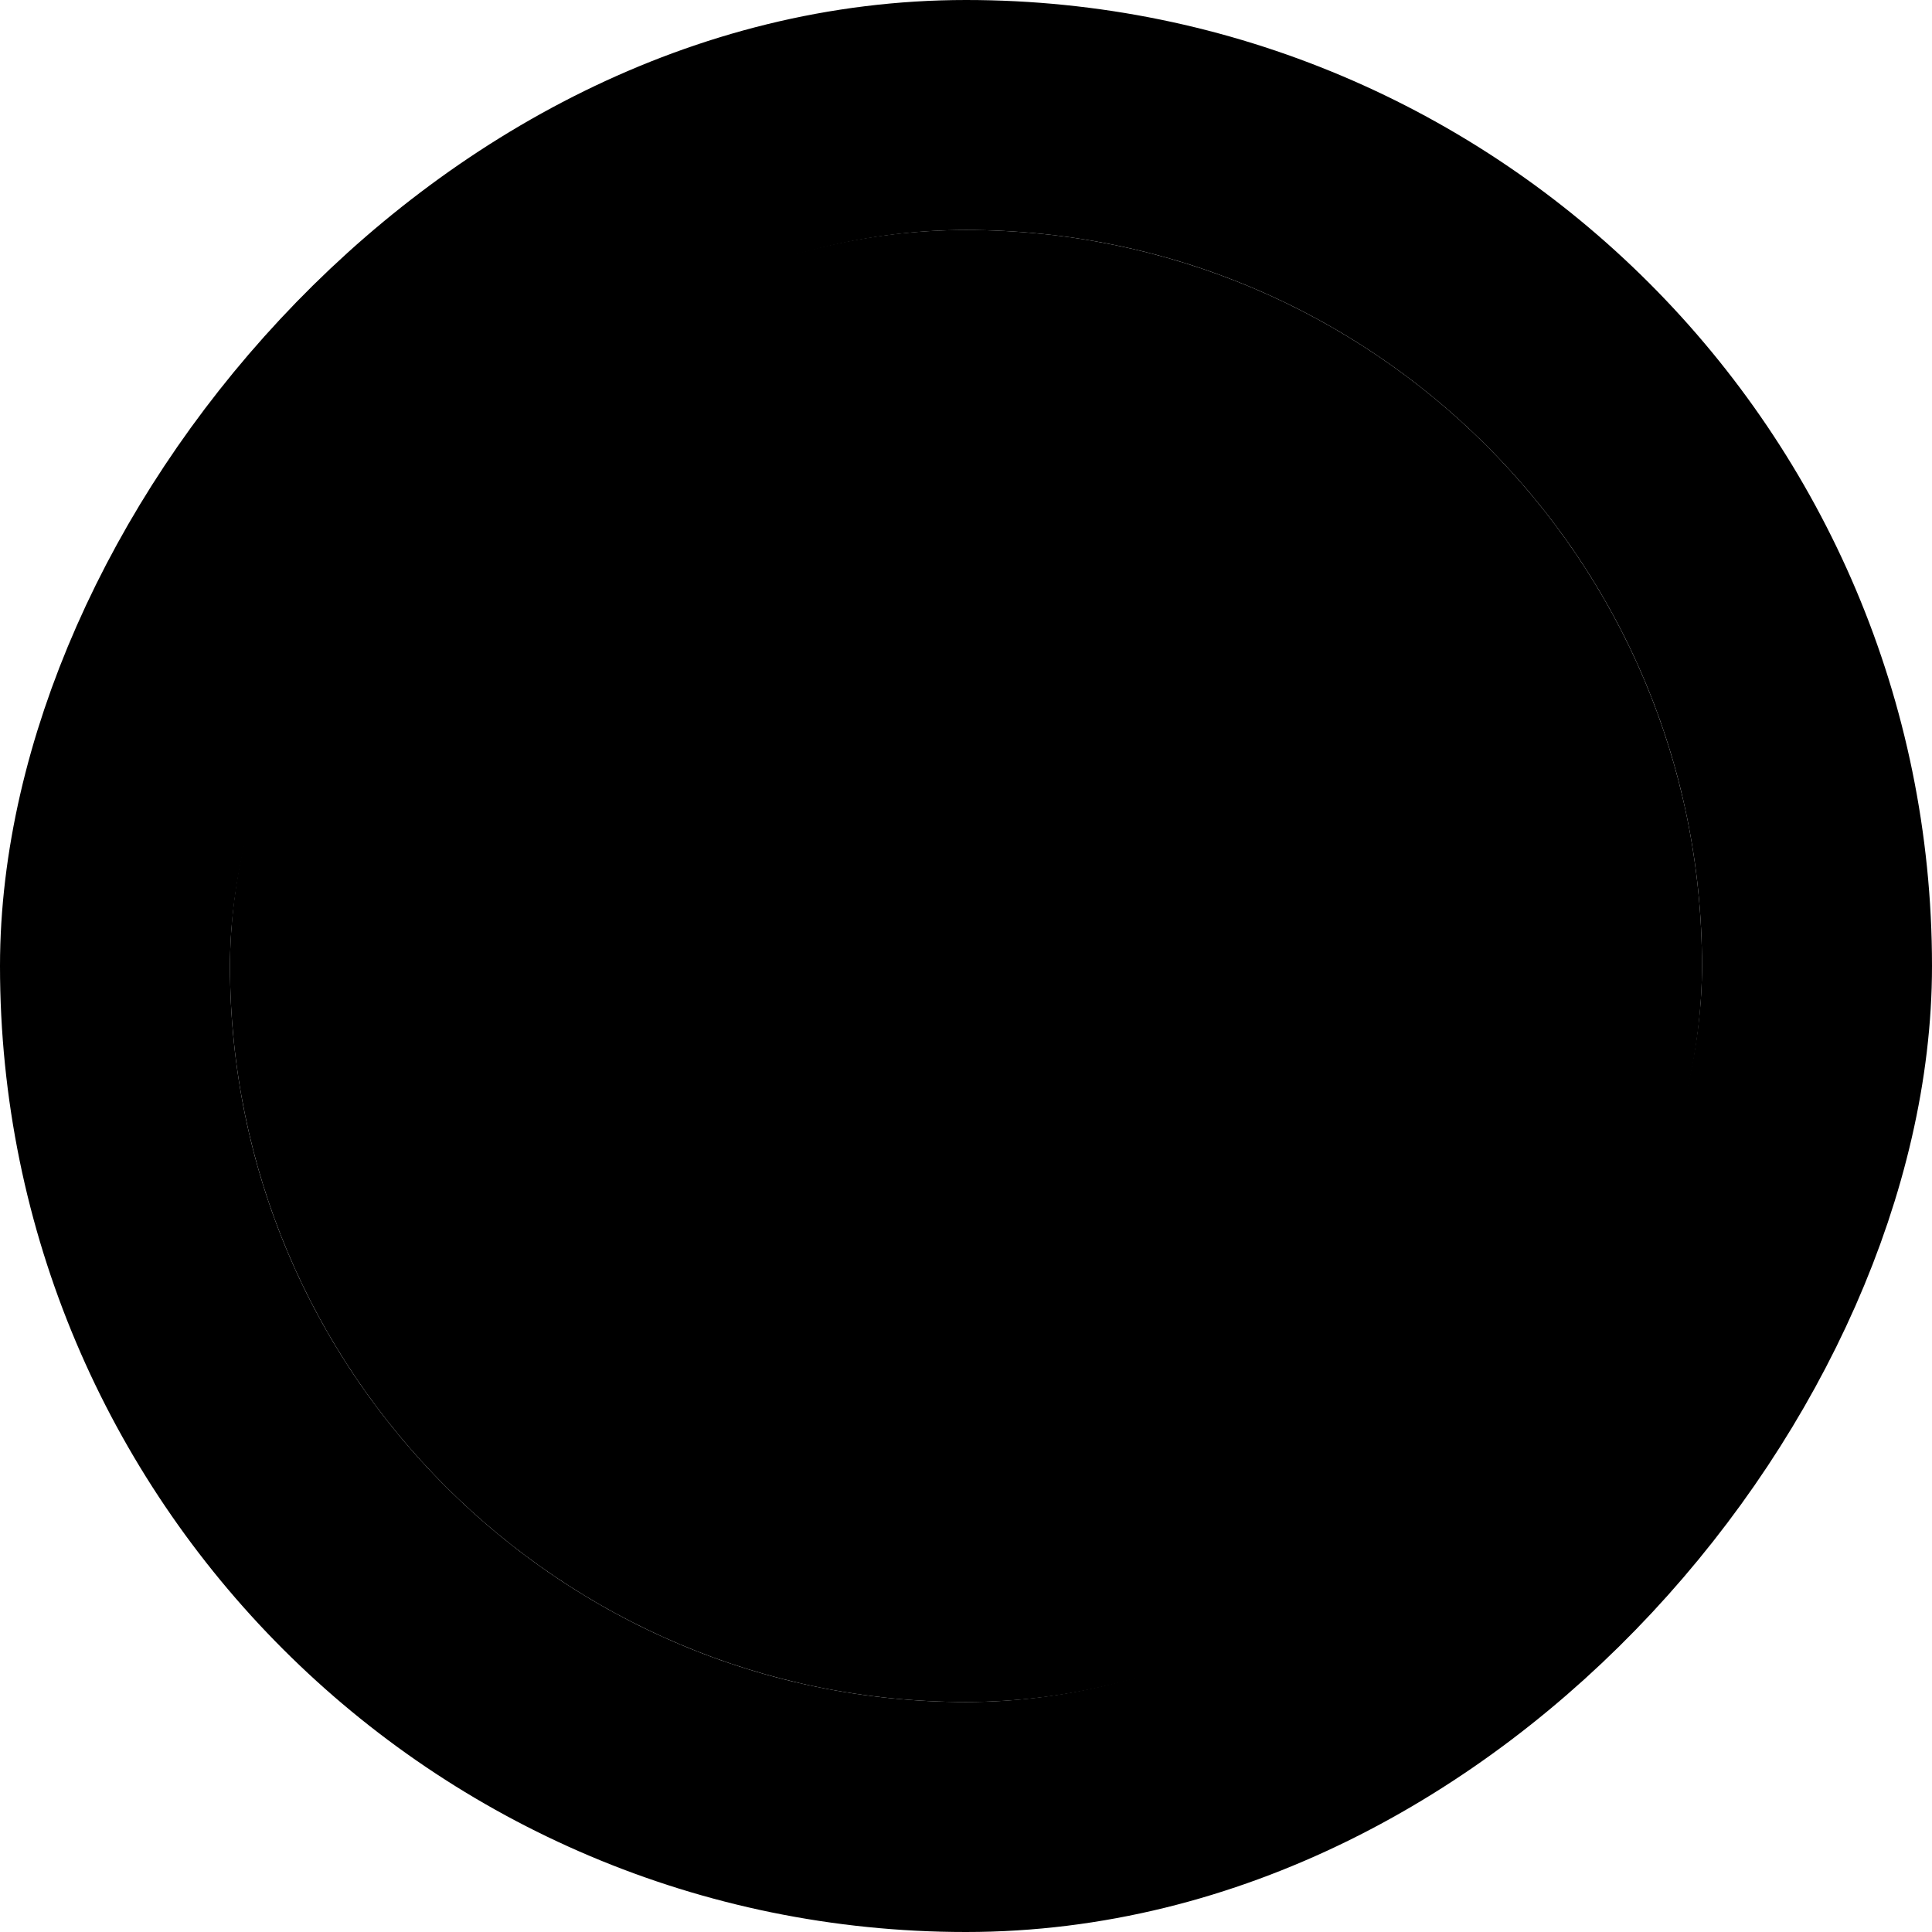 <?xml version="1.0" encoding="UTF-8"?> <svg xmlns="http://www.w3.org/2000/svg" width="63" height="63" viewBox="0 0 63 63" fill="none"><rect width="48" height="48" rx="24" transform="matrix(-1 0 0 1 55.5 7.5)" fill="#DFB46D" style="fill:#DFB46D;fill:color(display-p3 0.875 0.706 0.427);fill-opacity:1;"></rect><rect x="3.75" y="-3.75" width="55.5" height="55.5" rx="27.75" transform="matrix(-1 0 0 1 63 7.5)" stroke="#E9C878" stroke-opacity="0.2" style="stroke:#E9C878;stroke:color(display-p3 0.914 0.784 0.471);stroke-opacity:0.2;" stroke-width="7.5"></rect><path d="M24.375 30.201C23.375 30.778 23.375 32.222 24.375 32.799L33.938 38.32C34.938 38.897 36.188 38.176 36.188 37.021L36.188 25.979C36.188 24.824 34.938 24.103 33.938 24.68L24.375 30.201Z" fill="#1E1E25" style="fill:#1E1E25;fill:color(display-p3 0.118 0.118 0.145);fill-opacity:1;"></path></svg> 